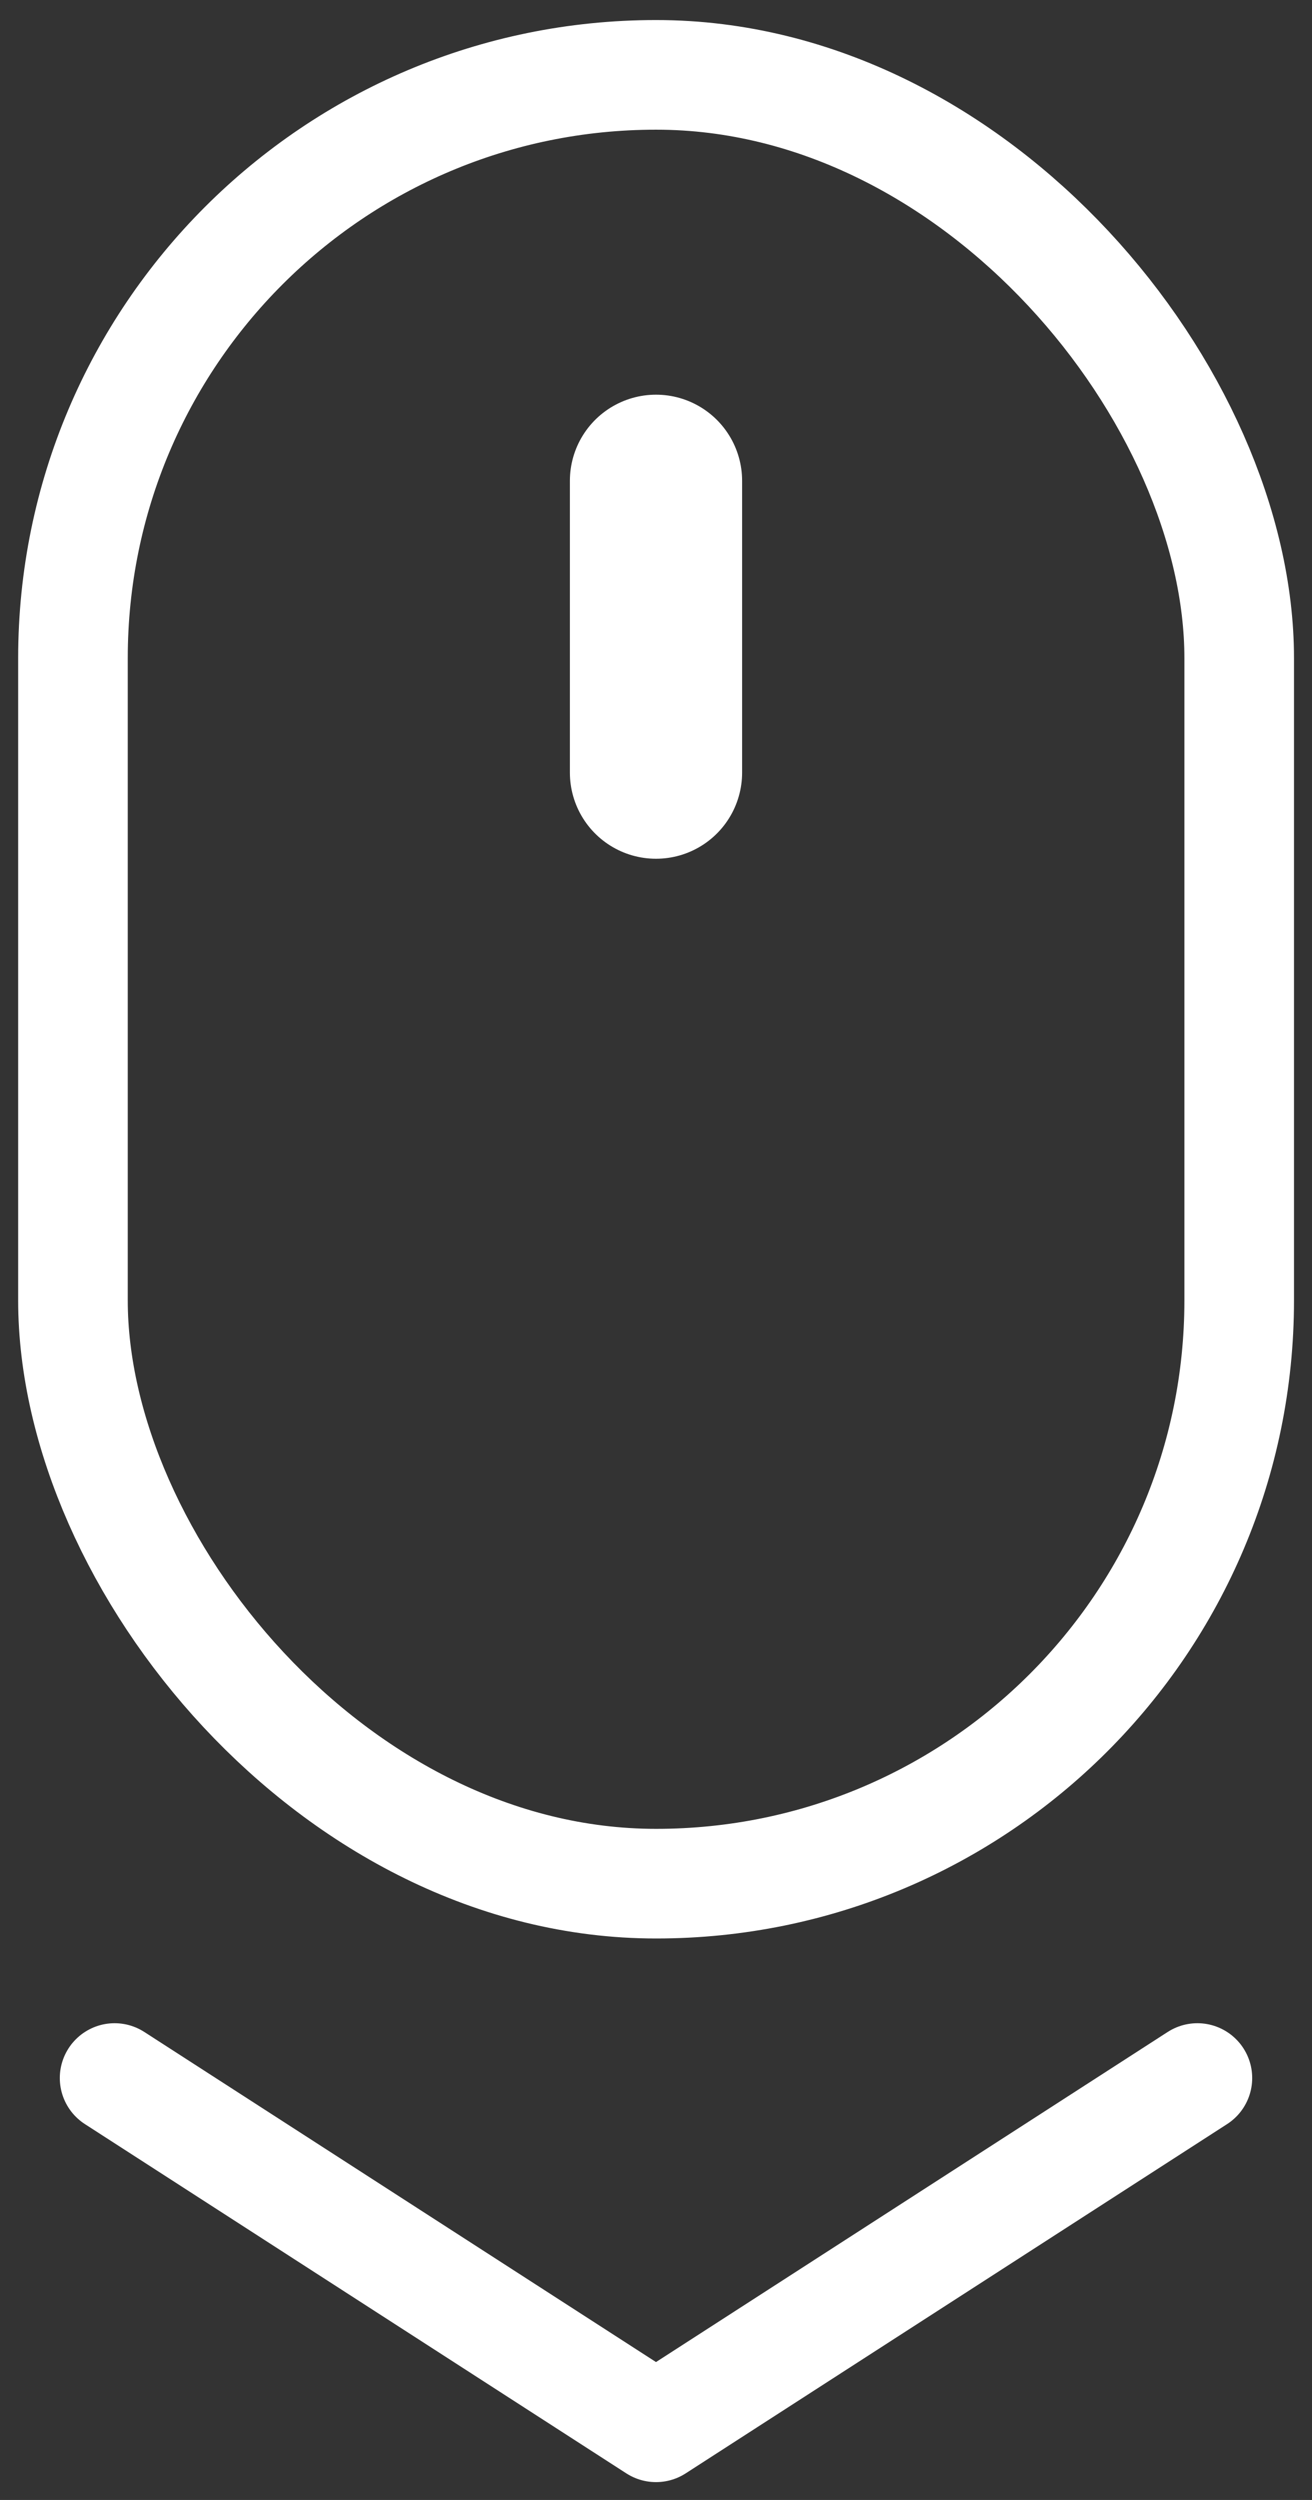 <?xml version="1.0" encoding="UTF-8"?>
<svg xmlns="http://www.w3.org/2000/svg" id="Ebene_1" viewBox="0 0 83.8 159.62">
  <rect x="0" y="0" width="83.8" height="159.62" fill="#333333" stroke="none"/>
  <defs>
    <style>.cls-1{stroke-miterlimit:10;}.cls-1,.cls-2{stroke-width:7px;}.cls-1,.cls-2,.cls-3{fill:none;stroke:#fff;}.cls-2,.cls-3{stroke-linecap:round;stroke-linejoin:round;}.cls-3{stroke-width:11px;}</style>
  </defs>
  <rect class="cls-1" x="4.66" y="4.78" width="74.49" height="115.49" rx="37.24" ry="37.24"></rect>
  <polyline class="cls-2" points="76.48 132.68 41.9 154.98 7.32 132.68"></polyline>
  <line class="cls-3" x1="41.9" y1="30.7" x2="41.9" y2="49.33"></line>
</svg>
